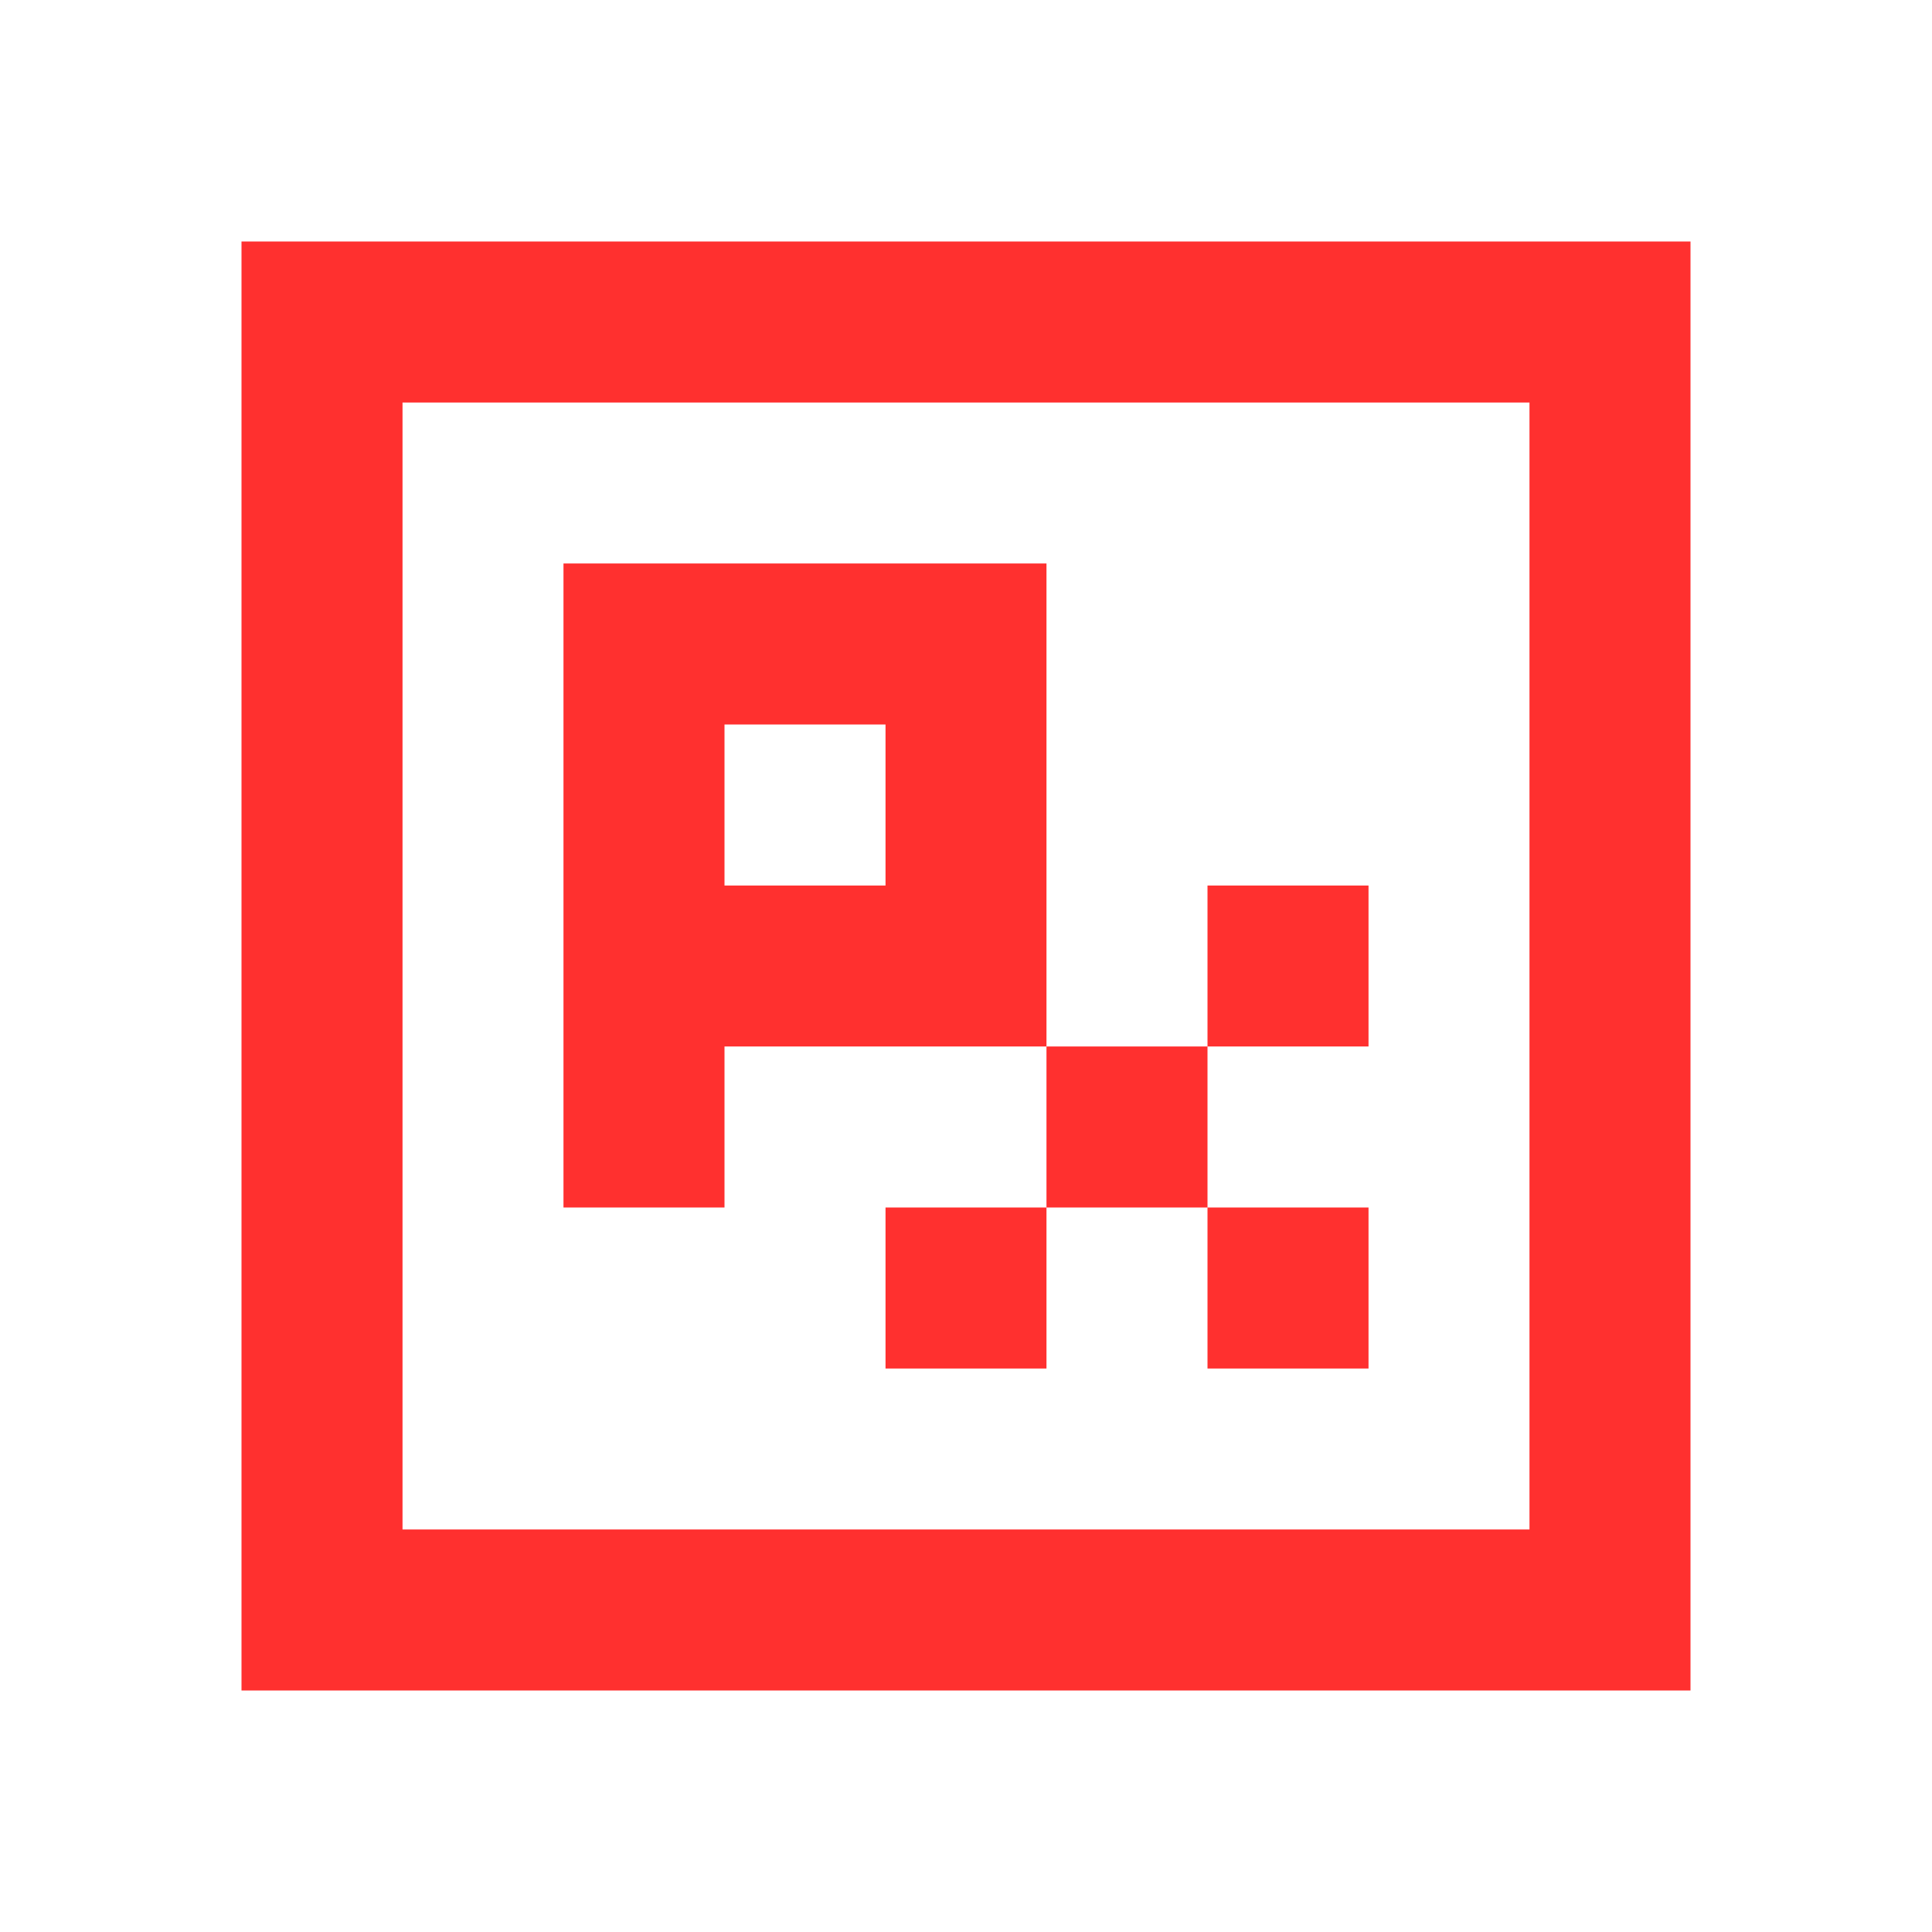 <svg width="32" height="32" viewBox="0 0 32 32" fill="none" xmlns="http://www.w3.org/2000/svg">
<path d="M4 4V28H28V4H4ZM25.333 6.667V25.333H6.667V6.667H25.333ZM9.333 9.333H17.333V17.333H12V20H9.333V9.333ZM20 17.333H17.333V20H14.667V22.667H17.333V20H20V22.667H22.667V20H20V17.333ZM20 17.333H22.667V14.667H20V17.333ZM12 12V14.667H14.667V12H12Z" fill="#FF302F"/>
</svg>
